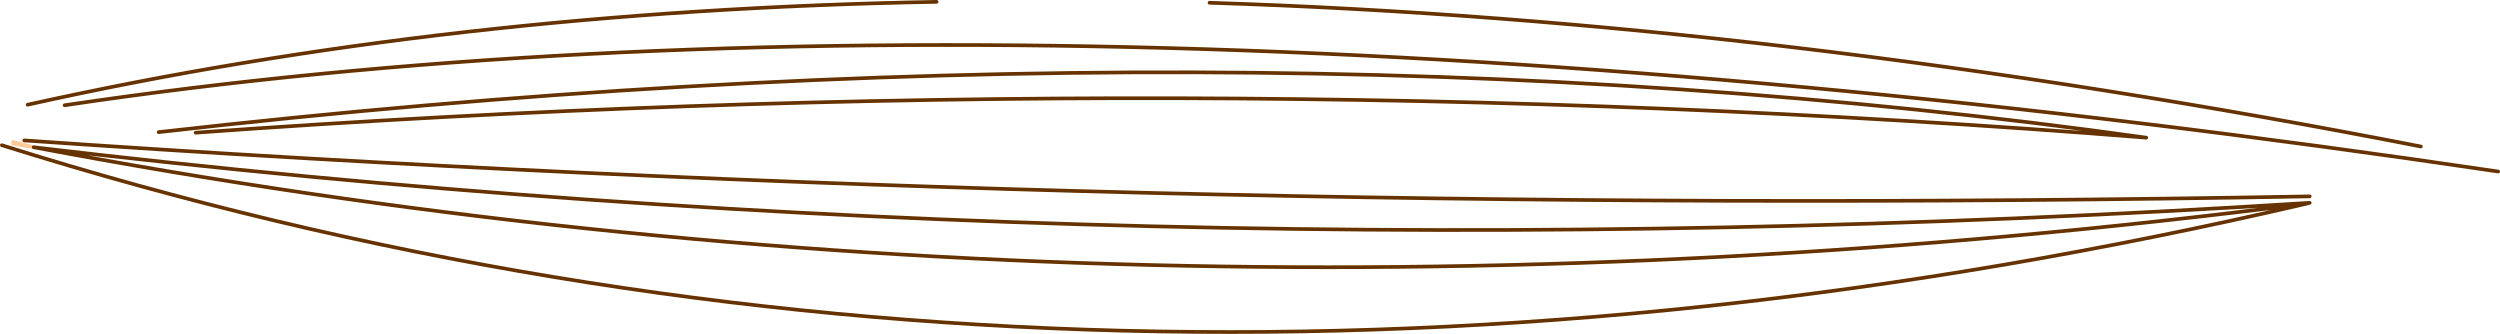 <?xml version="1.0" encoding="UTF-8" standalone="no"?>
<svg xmlns:xlink="http://www.w3.org/1999/xlink" height="90.7px" width="679.2px" xmlns="http://www.w3.org/2000/svg">
  <g transform="matrix(1.0, 0.0, 0.0, 1.0, 98.65, -273.3)">
    <path d="M-95.1 312.35 L-89.5 313.3 -95.1 311.85" fill="none" stroke="#ffcc99" stroke-linecap="round" stroke-linejoin="round" stroke-width="1.0"/>
    <path d="M528.85 328.4 Q208.6 348.7 -89.5 313.3 208.2 369.65 528.15 328.6 L528.85 328.4 M229.95 274.05 Q383.85 278.9 559.05 313.1 M-98.15 312.75 Q197.3 405.6 528.15 328.6 M-92.05 311.45 Q210.35 332.4 528.85 326.65 M-81.1 301.9 Q187.55 261.8 580.05 319.9 M-55.55 309.2 Q236.65 275.95 484.45 310.7 223.2 289.95 -45.5 309.35 M-91.15 301.75 Q23.95 276.15 155.8 273.8" fill="none" stroke="#663300" stroke-linecap="round" stroke-linejoin="round" stroke-width="1.0"/>
  </g>
</svg>
